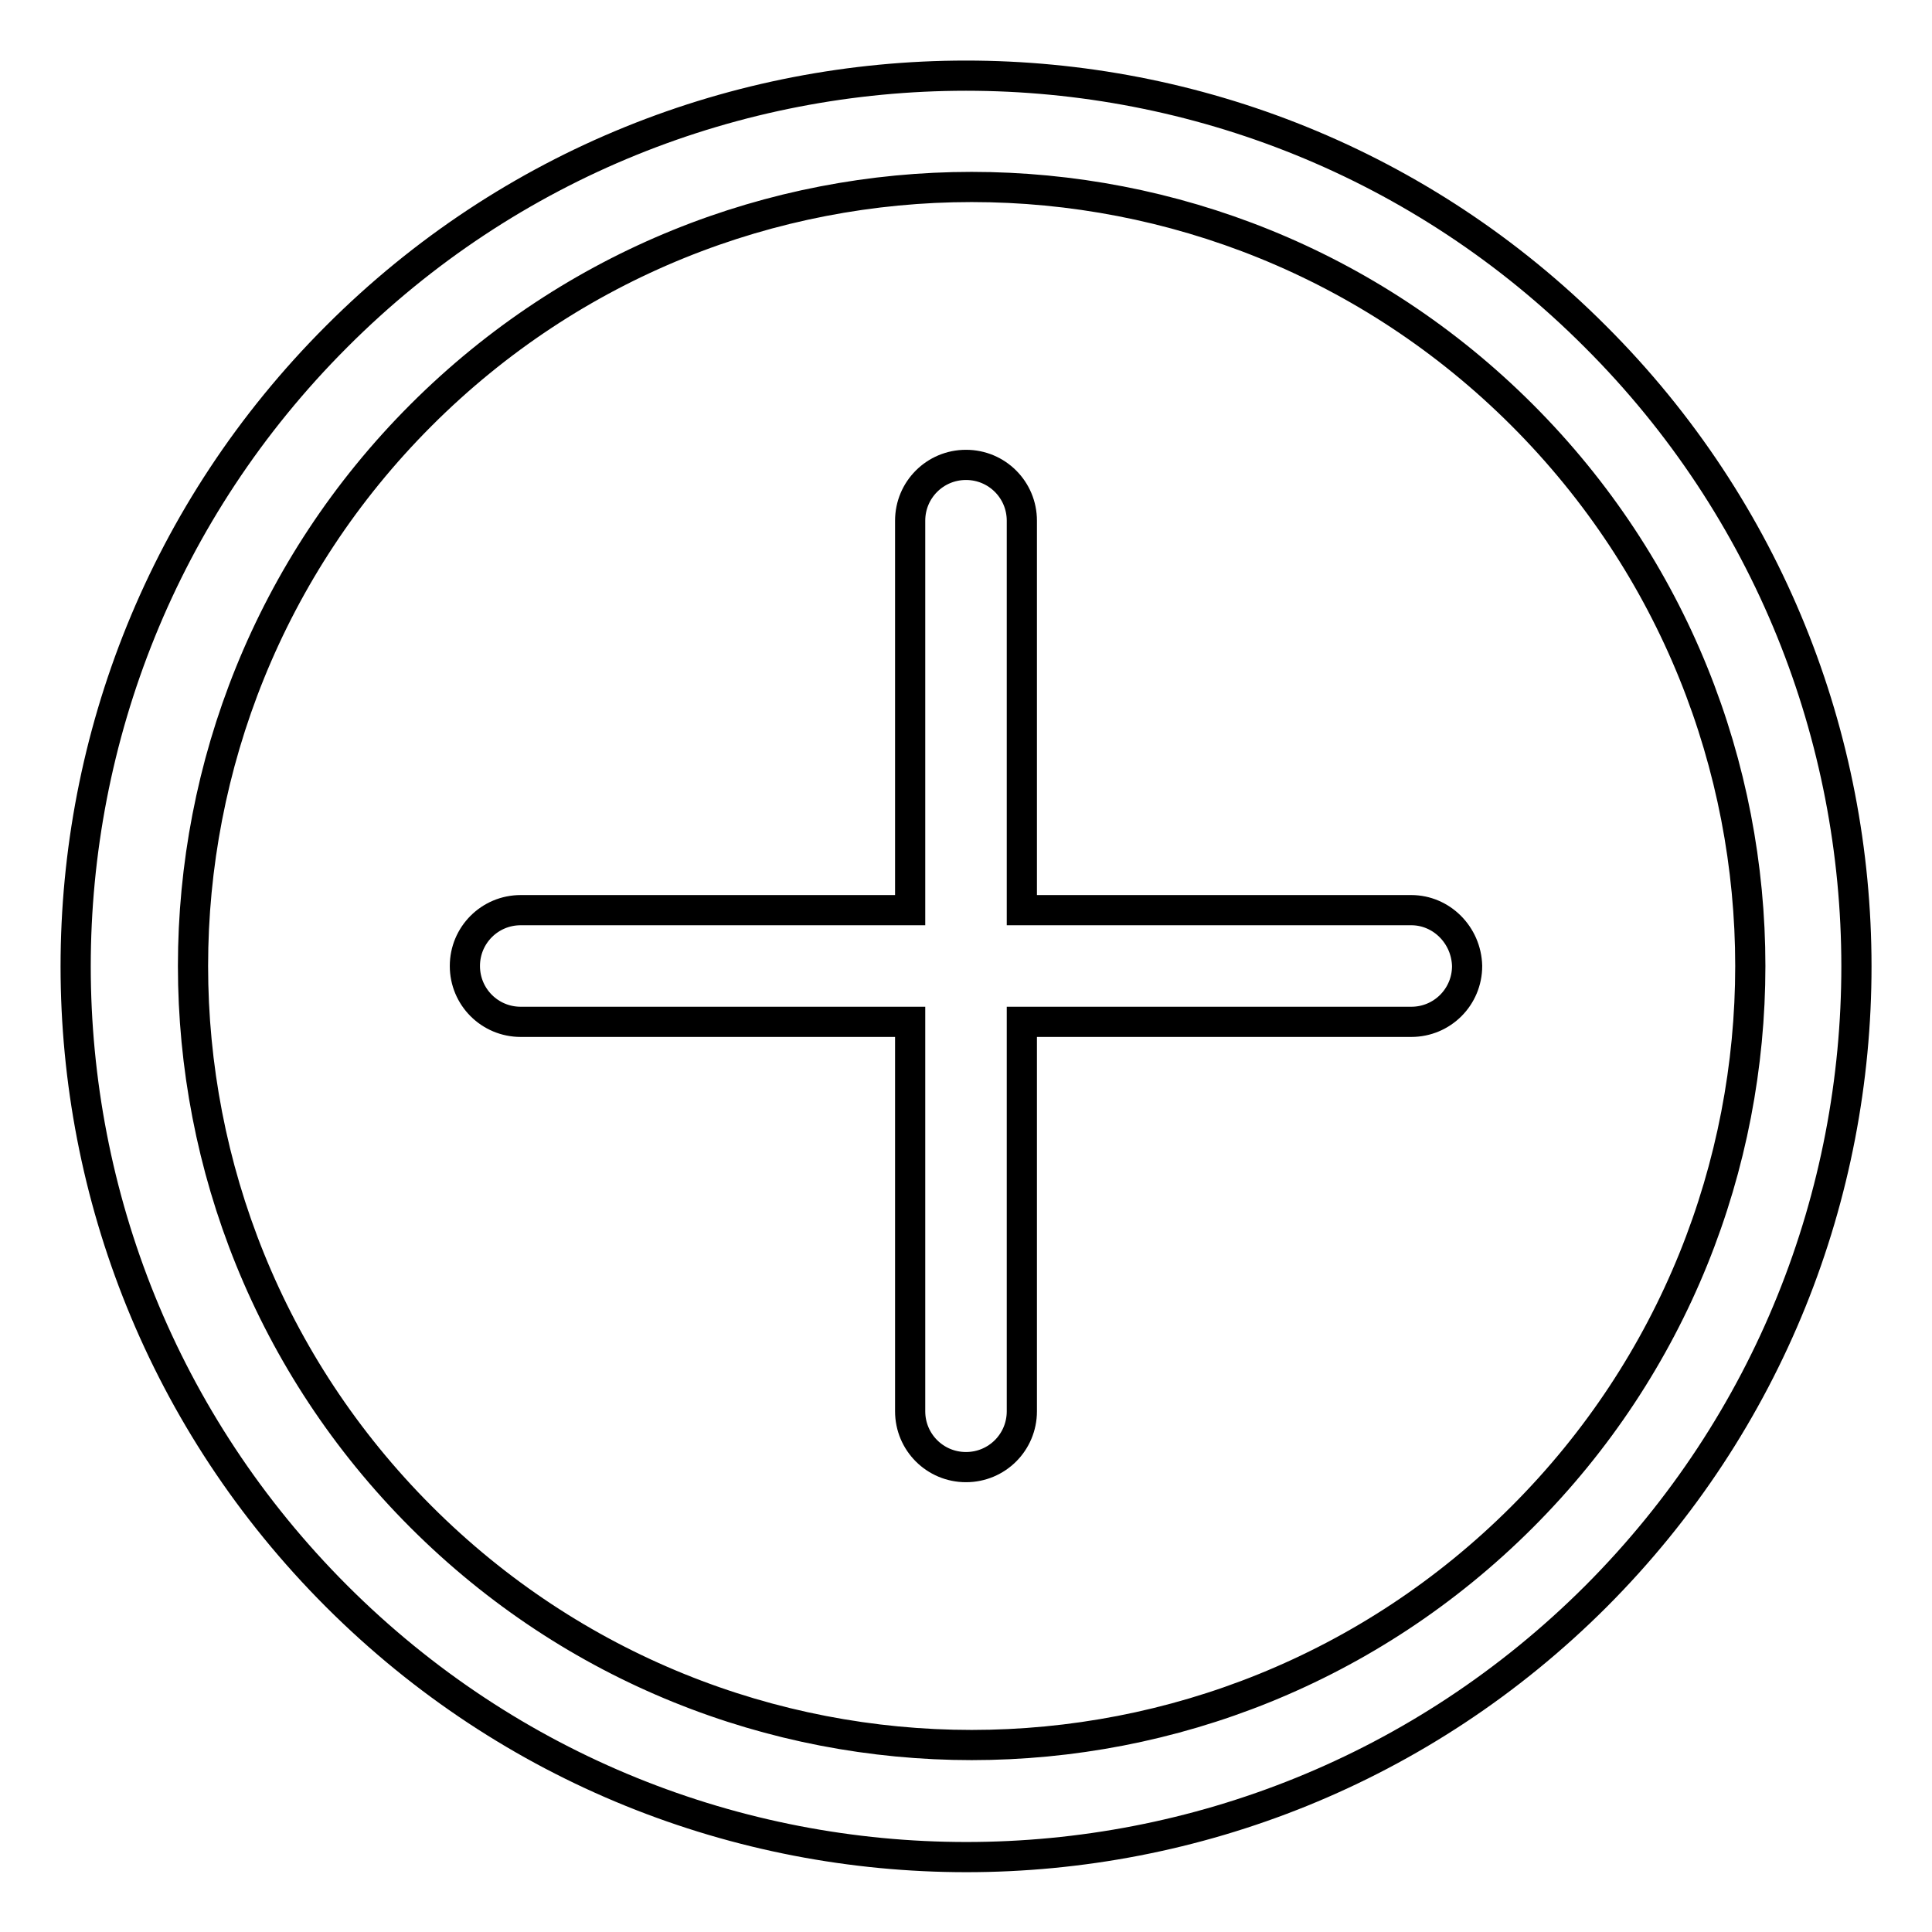 <?xml version="1.0" encoding="utf-8"?>
<!-- Svg Vector Icons : http://www.onlinewebfonts.com/icon -->
<!DOCTYPE svg PUBLIC "-//W3C//DTD SVG 1.1//EN" "http://www.w3.org/Graphics/SVG/1.1/DTD/svg11.dtd">
<svg version="1.1" xmlns="http://www.w3.org/2000/svg" xmlns:xlink="http://www.w3.org/1999/xlink" x="0px" y="0px" viewBox="0 0 256 256" enable-background="new 0 0 256 256" xml:space="preserve">
<g> <path stroke-width="4" fill-opacity="0" stroke="#000000"  d="M211.4,44.6C165.4-1.5,90.6-1.5,44.6,44.6c-46.1,46.1-46.1,120.8,0,166.9c46.1,46.1,120.8,46.1,166.9,0 C257.5,165.4,257.5,90.6,211.4,44.6z M201.7,201c-40.3,40.3-105.6,40.3-145.9,0C15.5,160.7,15.5,95.3,55.8,55 c40.3-40.3,105.6-40.3,145.9,0C242,95.3,242,160.7,201.7,201z"/> <path stroke-width="4" fill-opacity="0" stroke="#000000"  d="M187,120.6h-51.6V69c0-4.1-3.3-7.4-7.4-7.4c-4.1,0-7.4,3.3-7.4,7.4v51.6H69c-4.1,0-7.4,3.3-7.4,7.4 c0,4.1,3.3,7.4,7.4,7.4h51.6V187c0,4.1,3.3,7.4,7.4,7.4c4.1,0,7.4-3.3,7.4-7.4v-51.6H187c4.1,0,7.4-3.3,7.4-7.4 C194.3,123.9,191,120.6,187,120.6z"/></g>
</svg>
